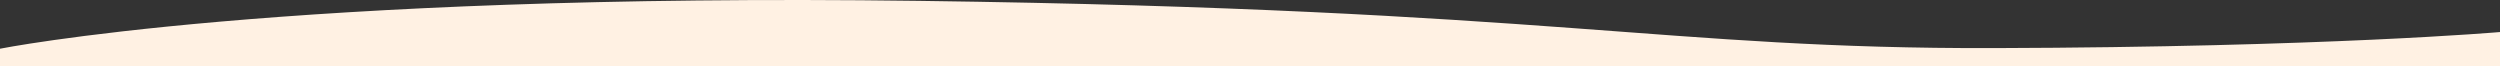 <?xml version="1.0" encoding="UTF-8"?><svg id="_イヤー_2" xmlns="http://www.w3.org/2000/svg" viewBox="0 0 1920 51"><rect x="0" y="0" width="1920" height="51" fill="#333333" stroke="none"/><defs><style>.cls-1{fill:#fff1e3;}</style></defs><g id="contents"><path class="cls-1" d="M0,37.42S216.28-5.86,706.14,.67c489.86,6.53,570.86,36.99,825.86,36.27,255-.73,388-12.33,388-12.33v26.39H0v-13.58Z"/></g></svg>